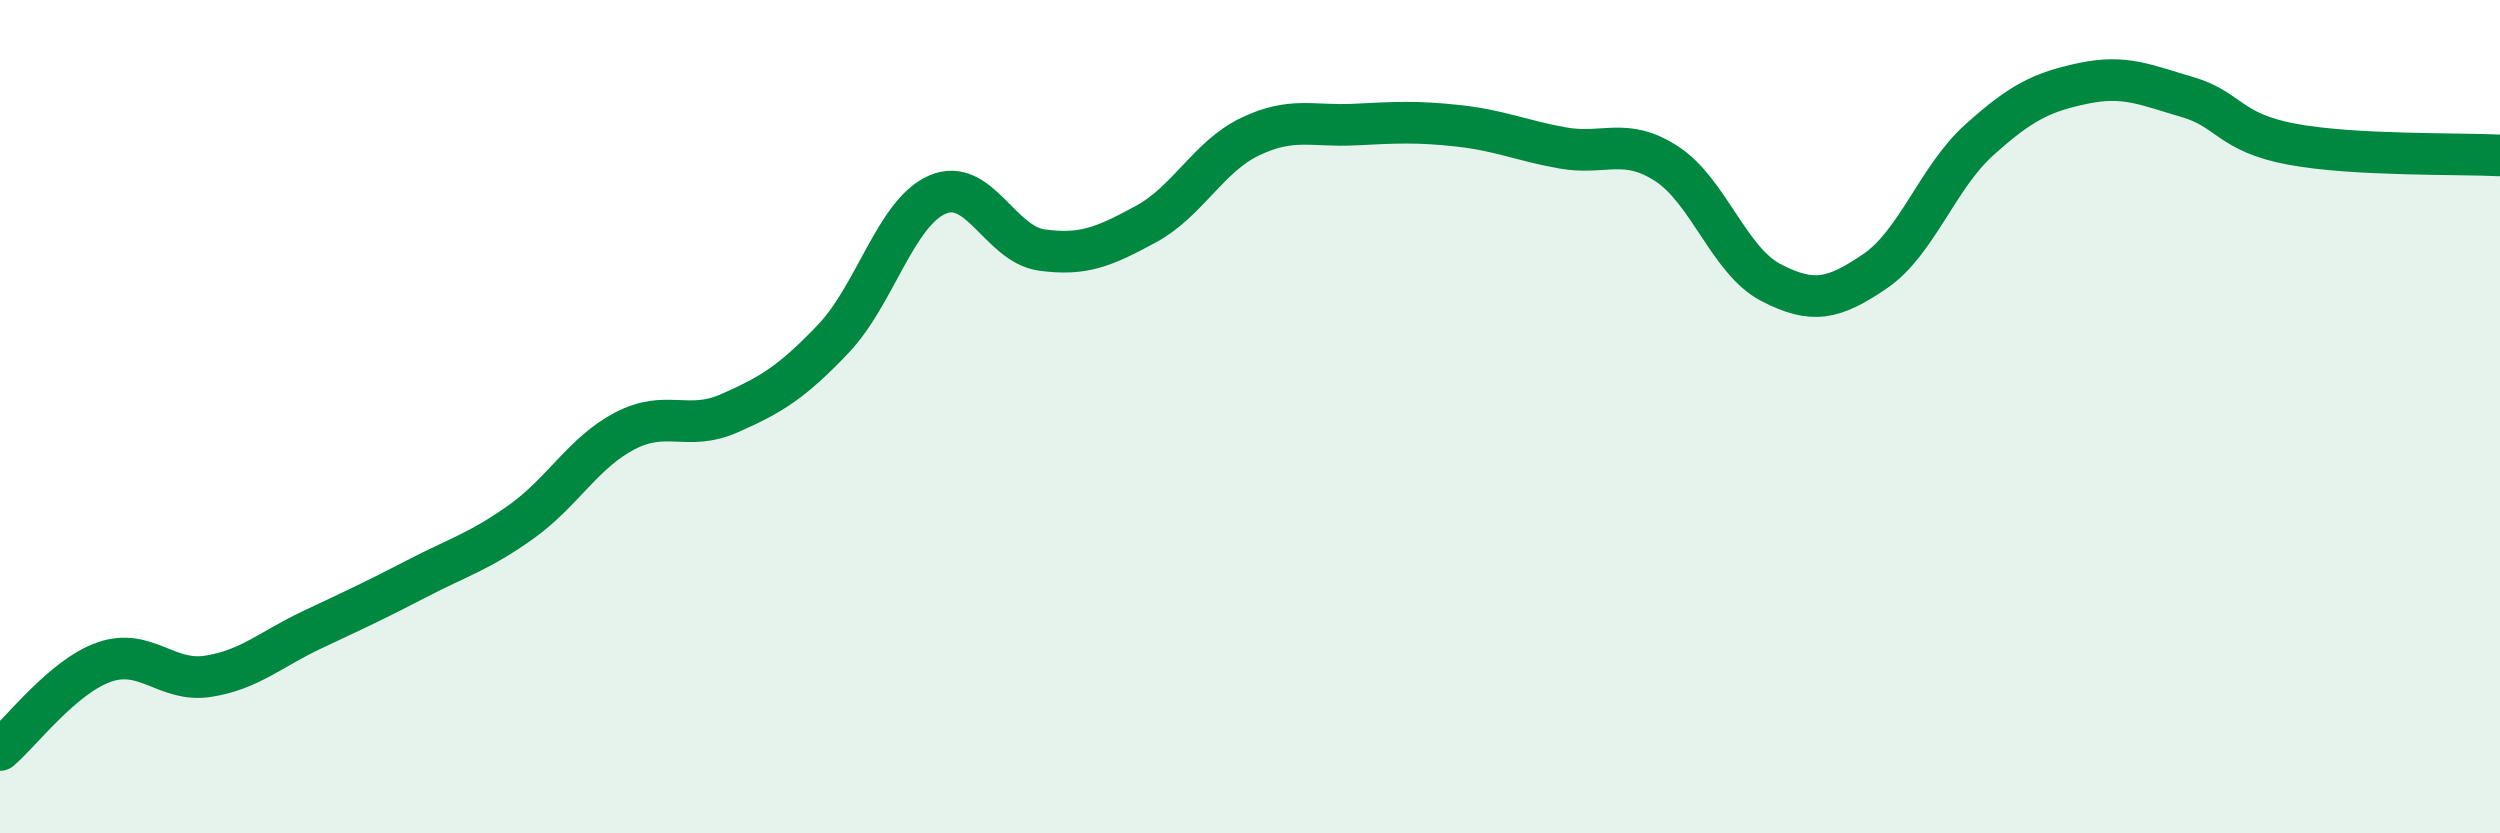 
    <svg width="60" height="20" viewBox="0 0 60 20" xmlns="http://www.w3.org/2000/svg">
      <path
        d="M 0,18 C 0.5,17.58 1.5,16.24 2.5,15.89 C 3.5,15.54 4,16.39 5,16.23 C 6,16.07 6.5,15.58 7.5,15.11 C 8.5,14.64 9,14.41 10,13.89 C 11,13.37 11.5,13.24 12.5,12.53 C 13.5,11.82 14,10.86 15,10.34 C 16,9.82 16.5,10.36 17.5,9.92 C 18.5,9.48 19,9.18 20,8.13 C 21,7.08 21.5,5.1 22.5,4.67 C 23.5,4.24 24,5.86 25,6 C 26,6.14 26.5,5.92 27.5,5.38 C 28.5,4.84 29,3.76 30,3.28 C 31,2.8 31.5,3.04 32.5,2.99 C 33.5,2.94 34,2.91 35,3.02 C 36,3.13 36.5,3.37 37.5,3.55 C 38.5,3.73 39,3.28 40,3.93 C 41,4.58 41.5,6.26 42.5,6.78 C 43.5,7.3 44,7.19 45,6.51 C 46,5.83 46.5,4.26 47.5,3.36 C 48.5,2.46 49,2.21 50,2 C 51,1.79 51.5,2.04 52.5,2.33 C 53.5,2.62 53.5,3.18 55,3.46 C 56.5,3.74 59,3.68 60,3.73L60 20L0 20Z"
        fill="#008740"
        opacity="0.1"
        stroke-linecap="round"
        stroke-linejoin="round"
      />
      <path
        d="M 0,18 C 0.5,17.58 1.5,16.24 2.5,15.89 C 3.5,15.54 4,16.39 5,16.23 C 6,16.07 6.5,15.58 7.5,15.11 C 8.5,14.64 9,14.41 10,13.89 C 11,13.37 11.5,13.24 12.5,12.53 C 13.5,11.82 14,10.86 15,10.34 C 16,9.82 16.5,10.36 17.5,9.92 C 18.5,9.48 19,9.18 20,8.13 C 21,7.08 21.5,5.1 22.5,4.67 C 23.5,4.24 24,5.86 25,6 C 26,6.14 26.5,5.92 27.5,5.38 C 28.5,4.84 29,3.76 30,3.28 C 31,2.8 31.5,3.04 32.5,2.99 C 33.5,2.94 34,2.91 35,3.02 C 36,3.13 36.5,3.37 37.5,3.55 C 38.5,3.73 39,3.28 40,3.93 C 41,4.58 41.5,6.26 42.5,6.78 C 43.5,7.3 44,7.19 45,6.51 C 46,5.83 46.5,4.26 47.5,3.36 C 48.5,2.46 49,2.21 50,2 C 51,1.79 51.5,2.04 52.5,2.33 C 53.5,2.62 53.5,3.18 55,3.46 C 56.5,3.74 59,3.68 60,3.73"
        stroke="#008740"
        stroke-width="1"
        fill="none"
        stroke-linecap="round"
        stroke-linejoin="round"
      />
    </svg>
  